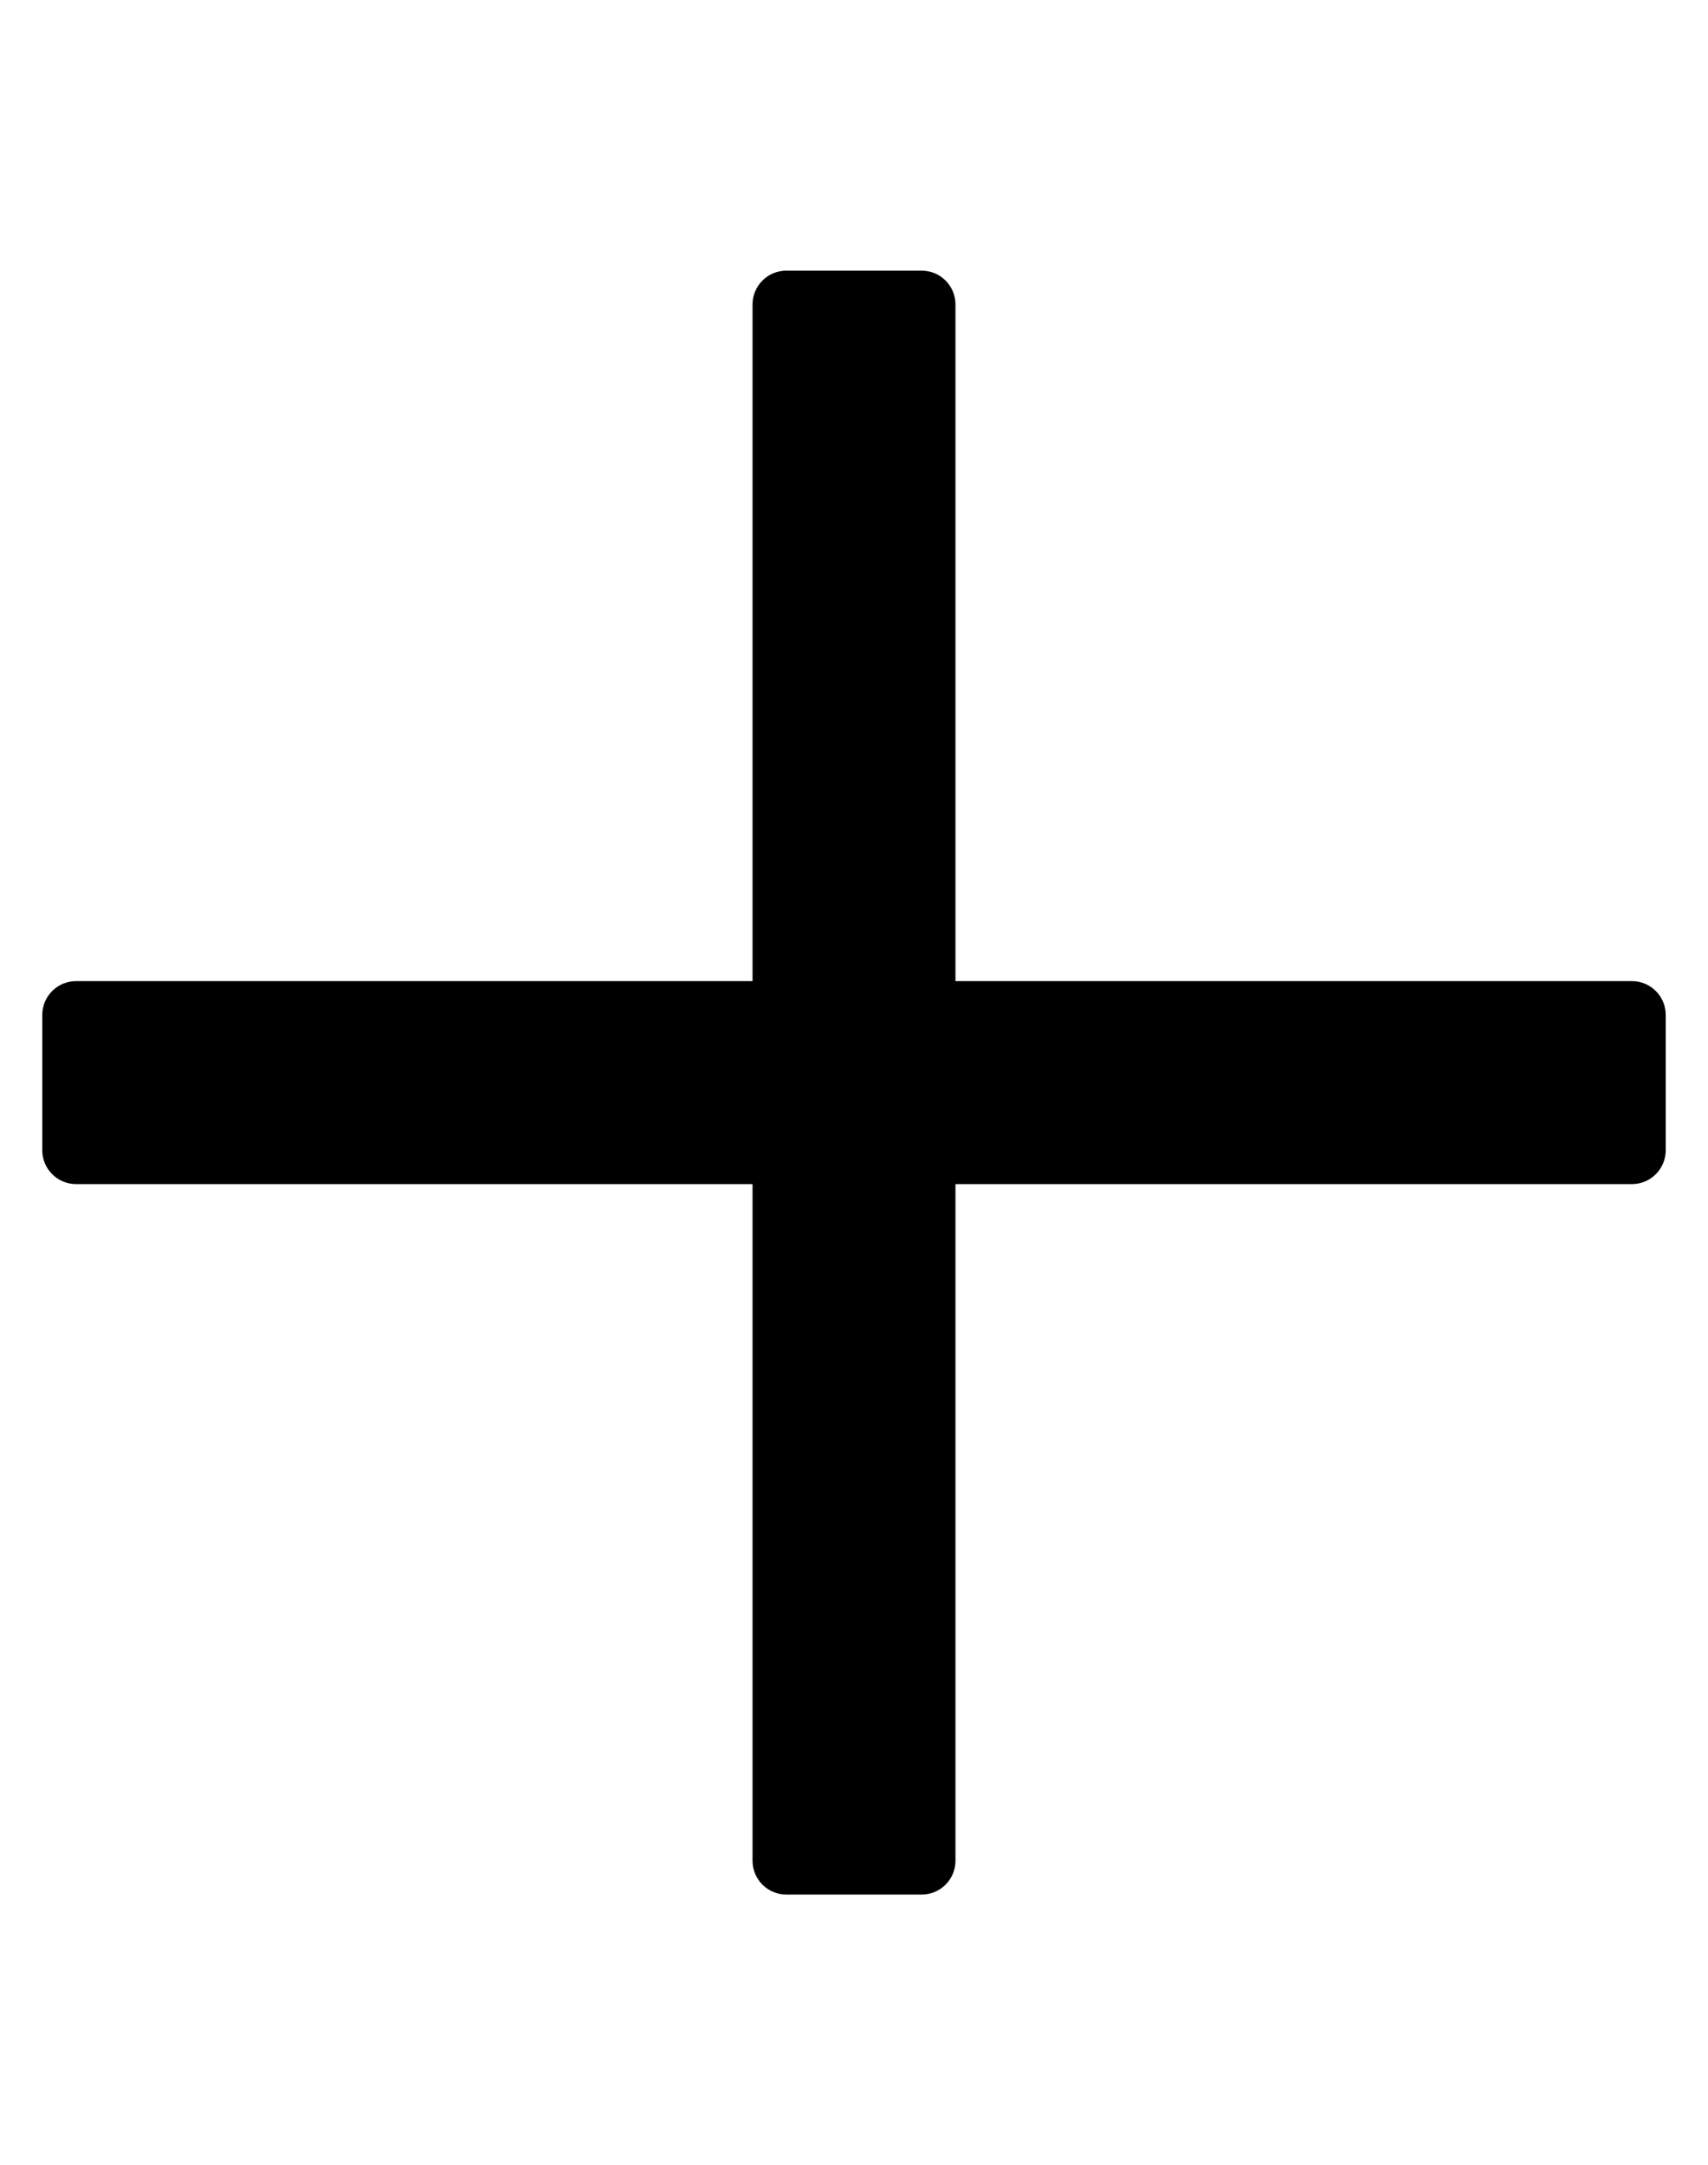 <?xml version="1.0" standalone="no"?>
<!DOCTYPE svg PUBLIC "-//W3C//DTD SVG 1.1//EN" "http://www.w3.org/Graphics/SVG/1.1/DTD/svg11.dtd" >
<svg xmlns="http://www.w3.org/2000/svg" xmlns:xlink="http://www.w3.org/1999/xlink" version="1.1" viewBox="-10 0 404 512">
   <path fill="currentColor"
d="M376 232c4.42 0 8 3.58 8 8v32c0 4.42 -3.58 8 -8 8h-160v160c0 4.42 -3.58 8 -8 8h-32c-4.42 0 -8 -3.58 -8 -8v-160h-160c-4.42 0 -8 -3.58 -8 -8v-32c0 -4.42 3.58 -8 8 -8h160v-160c0 -4.42 3.58 -8 8 -8h32
c4.42 0 8 3.58 8 8v160h160z" />
</svg>
